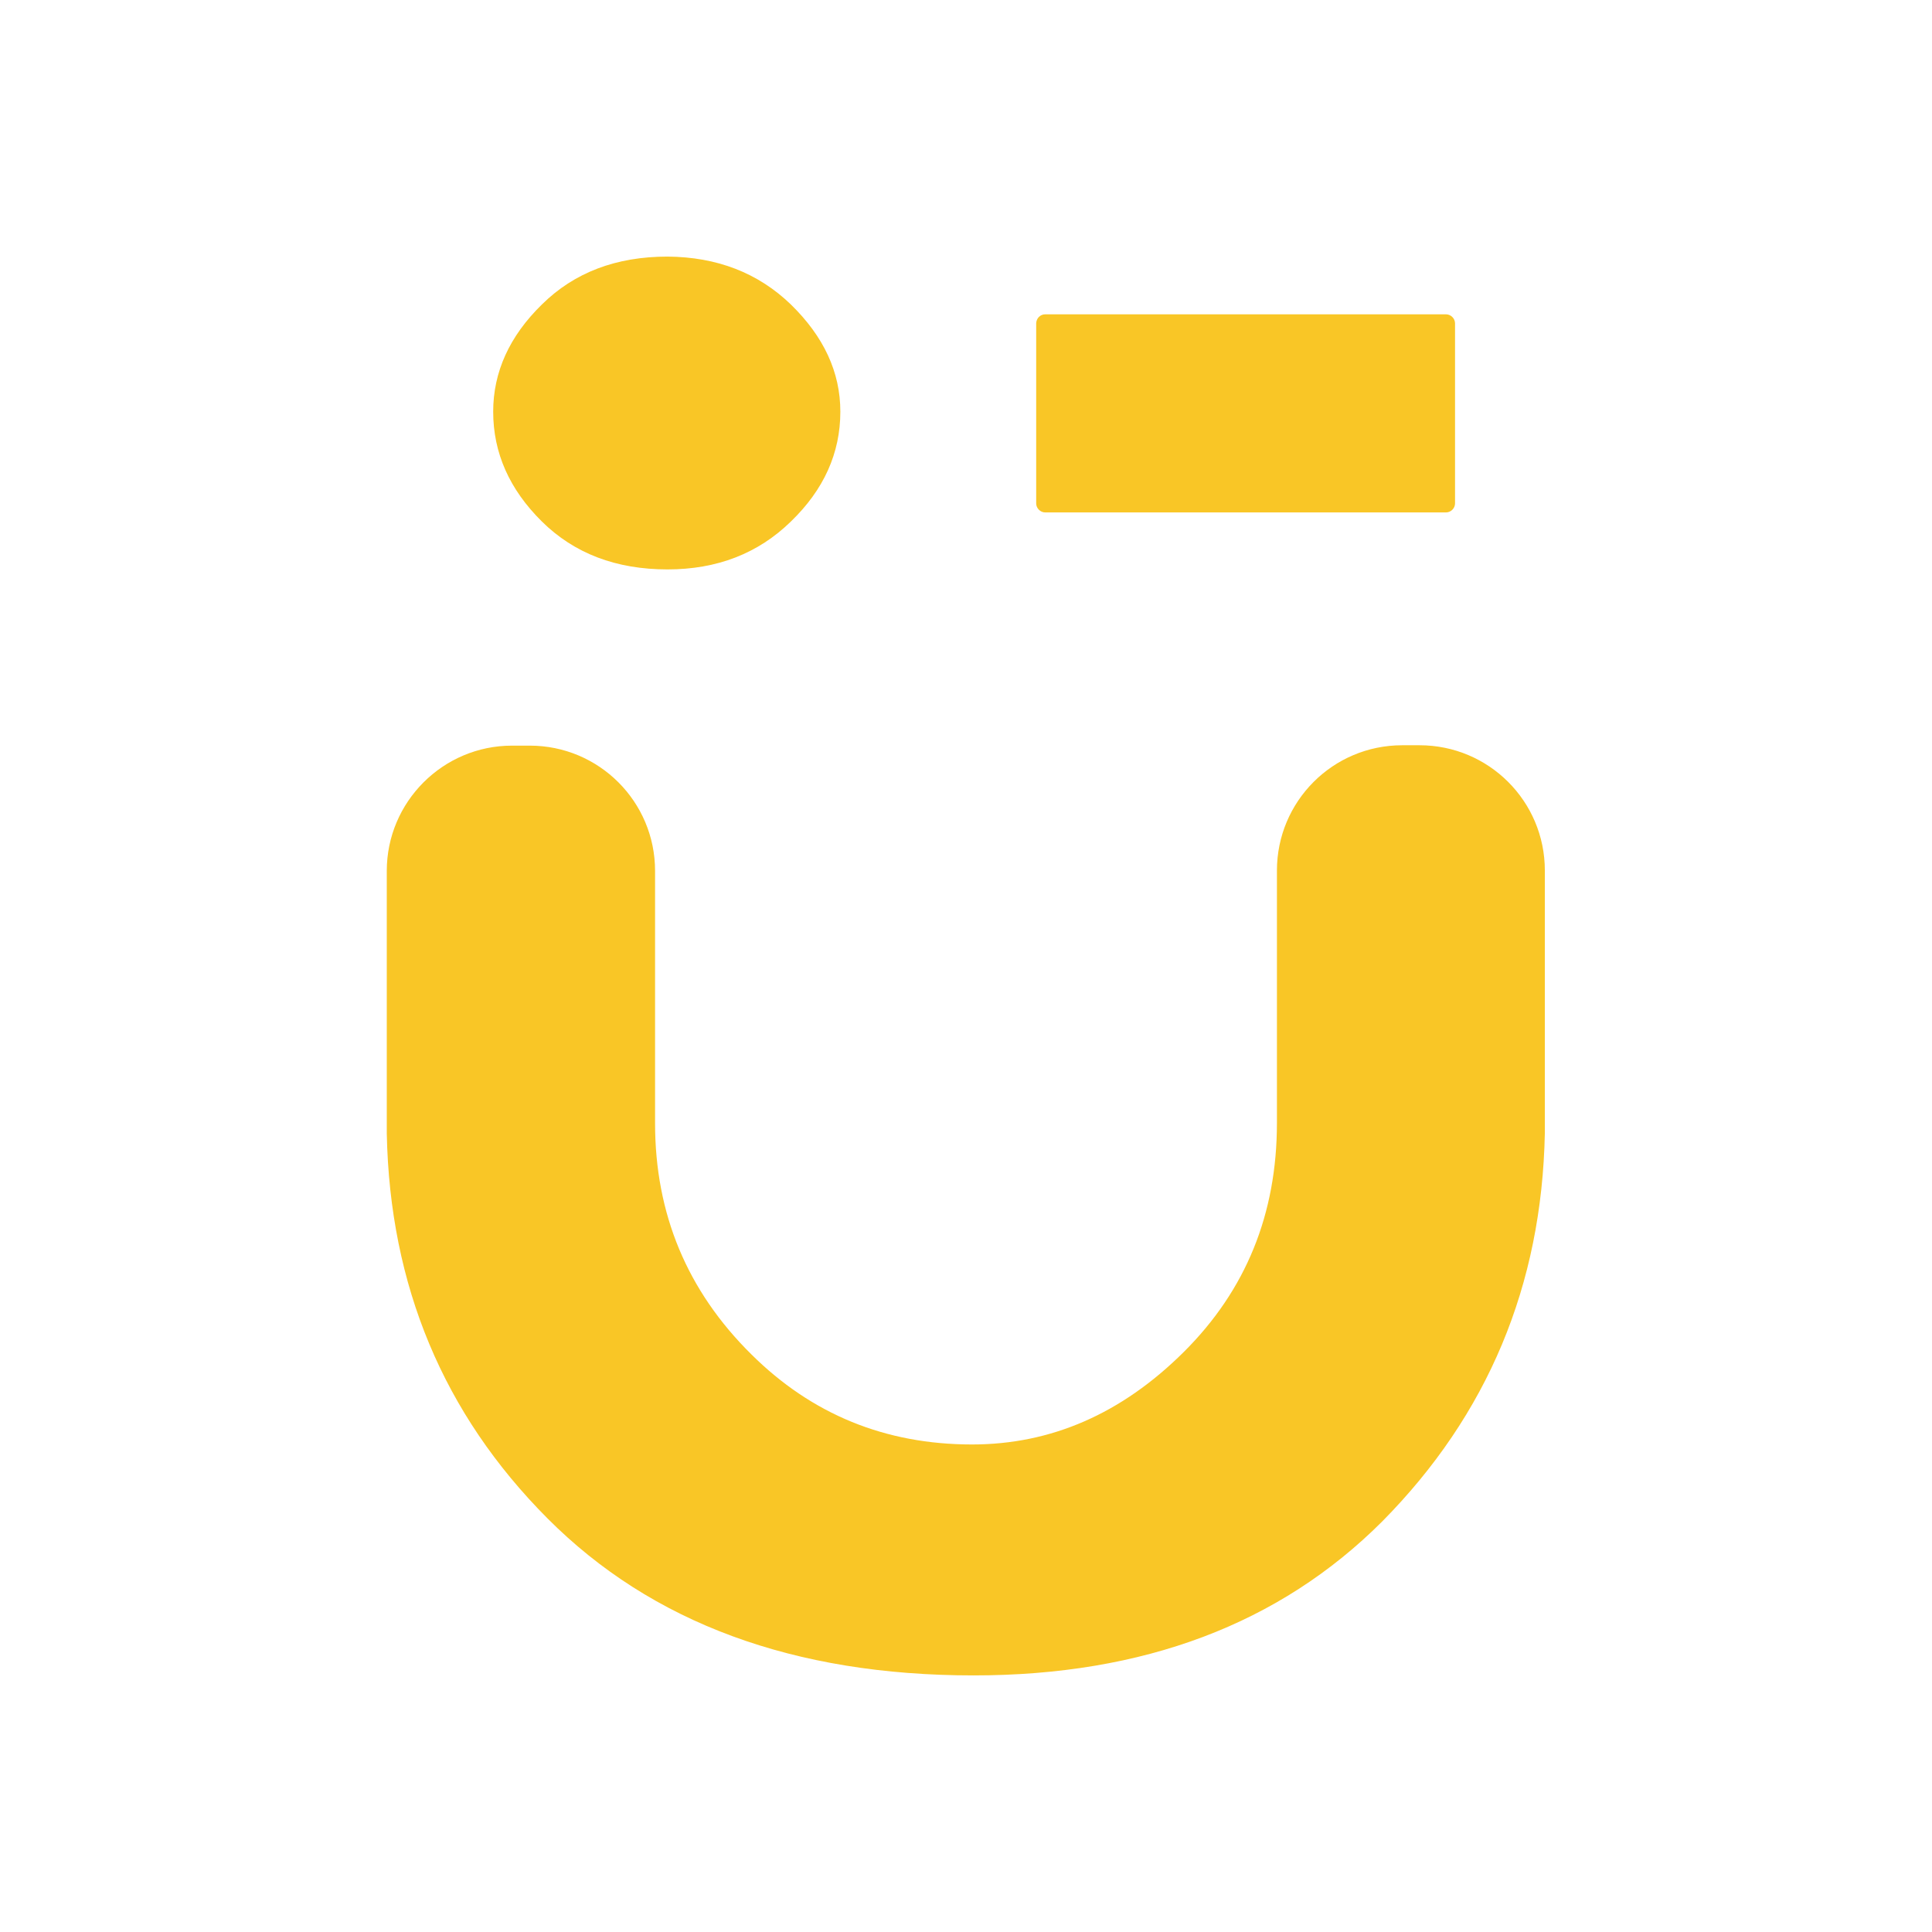 <?xml version="1.0" encoding="utf-8"?>
<!-- Generator: Adobe Illustrator 25.2.1, SVG Export Plug-In . SVG Version: 6.00 Build 0)  -->
<svg version="1.1" id="Capa_1" xmlns="http://www.w3.org/2000/svg" xmlns:xlink="http://www.w3.org/1999/xlink" x="0px" y="0px"
	 viewBox="0 0 512 512" style="enable-background:new 0 0 512 512;" xml:space="preserve">
<style type="text/css">
	.st0{fill:#F9C626;}
</style>
<path class="st0" d="M338.4,297.6c0,24.1-8.2,44.3-24.7,60.7s-35.2,24.5-56.1,24.5c-23,0-42.5-8-58.5-23.9
	c-17-16.8-25.5-37.2-25.5-61.2v-66.9c0-18.4-14.9-33.2-33.2-33.2c0,0,0,0-0.1,0h-4.6c-18.3,0-33.2,14.9-33.2,33.2v69.6
	c0.8,40.3,15,74.3,42.6,102S210.4,444,258,444c45,0,81.1-13.6,108.3-40.8c28-28.3,42.3-62.6,43.1-102.9v-69.6
	c0-18.4-14.9-33.2-33.2-33.2c0,0,0,0,0,0h-4.6c-18.4,0-33.2,14.9-33.2,33.2c0,0,0,0,0,0L338.4,297.6z"/>
<path class="st0" d="M209.6,80.7c8.7,8.5,13.1,17.9,13.1,28.4c0,11-4.4,20.7-13.1,29.1c-8.7,8.5-19.6,12.7-32.7,12.7
	c-13.6,0-24.7-4.2-33.3-12.7c-8.6-8.5-12.9-18.2-12.9-29.1c0-10.5,4.3-20,12.9-28.4c8.6-8.5,19.7-12.7,33.3-12.7
	C190,68.1,200.9,72.3,209.6,80.7z"/>
<path class="st0" d="M277,83.3h106.2c1.3,0,2.4,1.1,2.4,2.4v47.7c0,1.3-1.1,2.4-2.4,2.4H277c-1.3,0-2.4-1.1-2.4-2.4V85.6
	C274.7,84.3,275.7,83.3,277,83.3z"/>
</svg>

